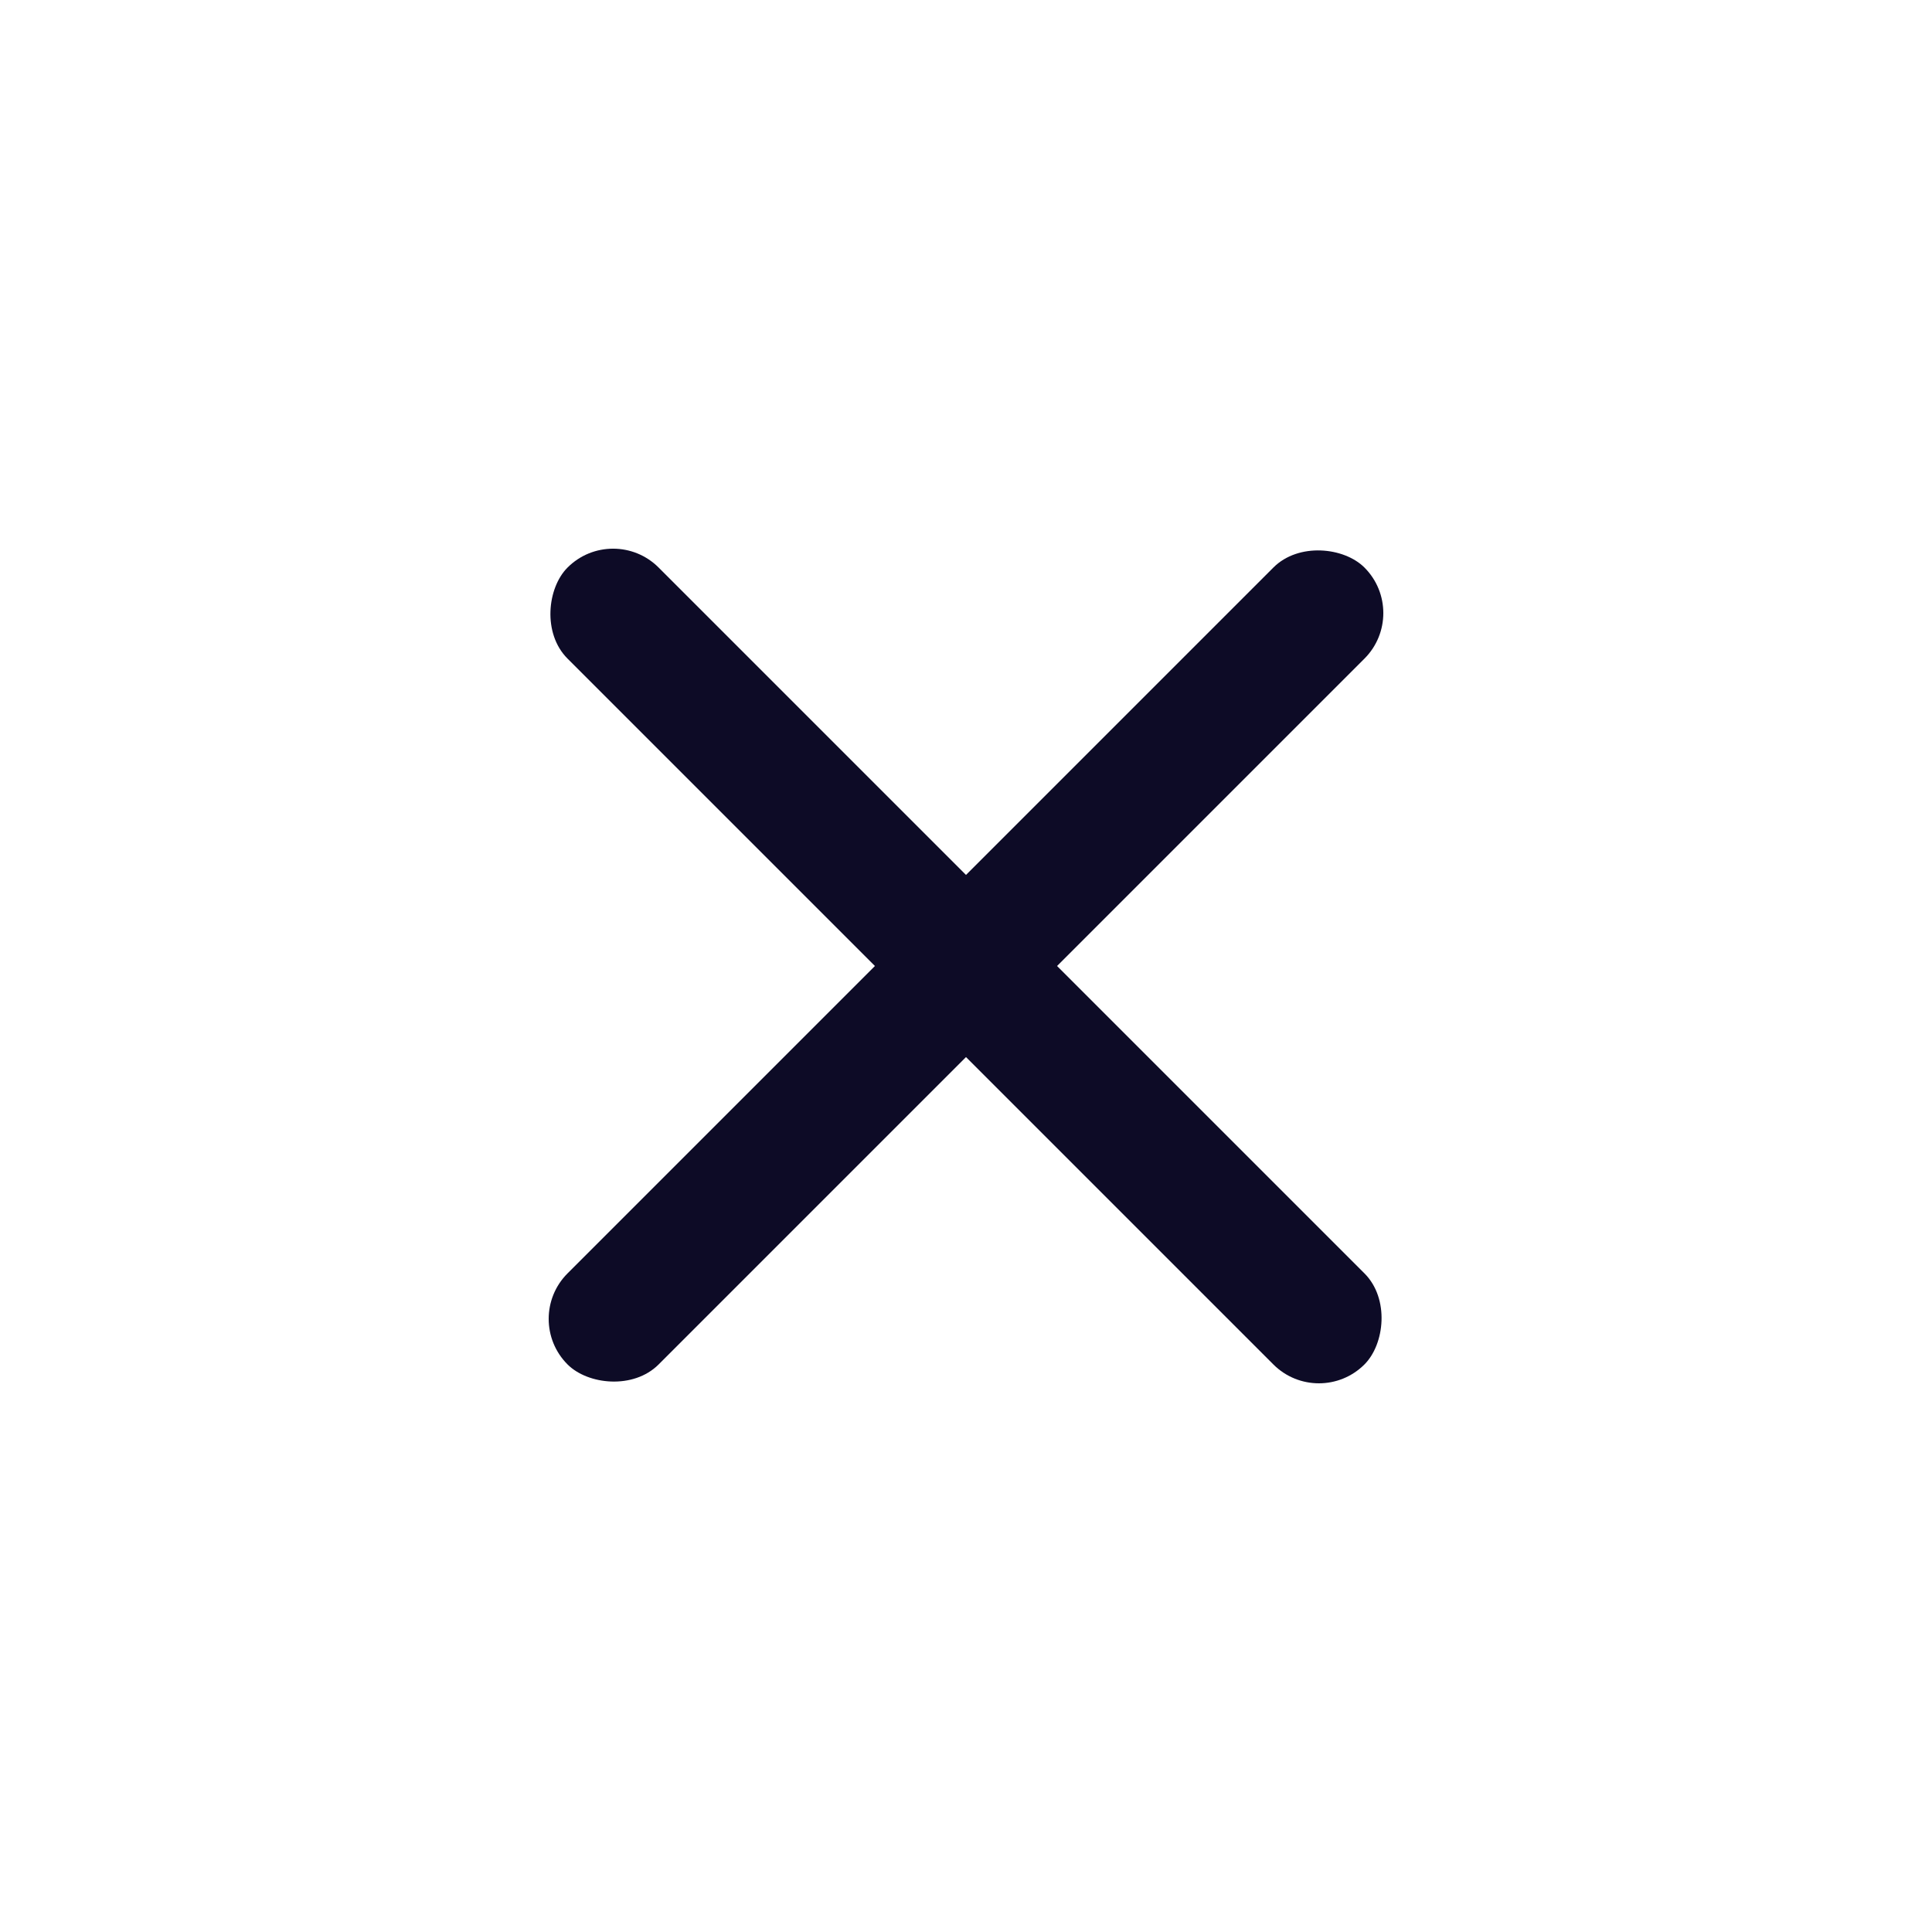 <svg width="85" height="85" viewBox="0 0 85 85" fill="none" xmlns="http://www.w3.org/2000/svg">
<rect x="26.973" y="22.966" width="49.583" height="5.667" rx="2.833" transform="rotate(45 26.973 22.966)" fill="#0D0B26"/>
<rect x="62.034" y="26.973" width="49.583" height="5.667" rx="2.833" transform="rotate(135 62.034 26.973)" fill="#0D0B26"/>
</svg>
